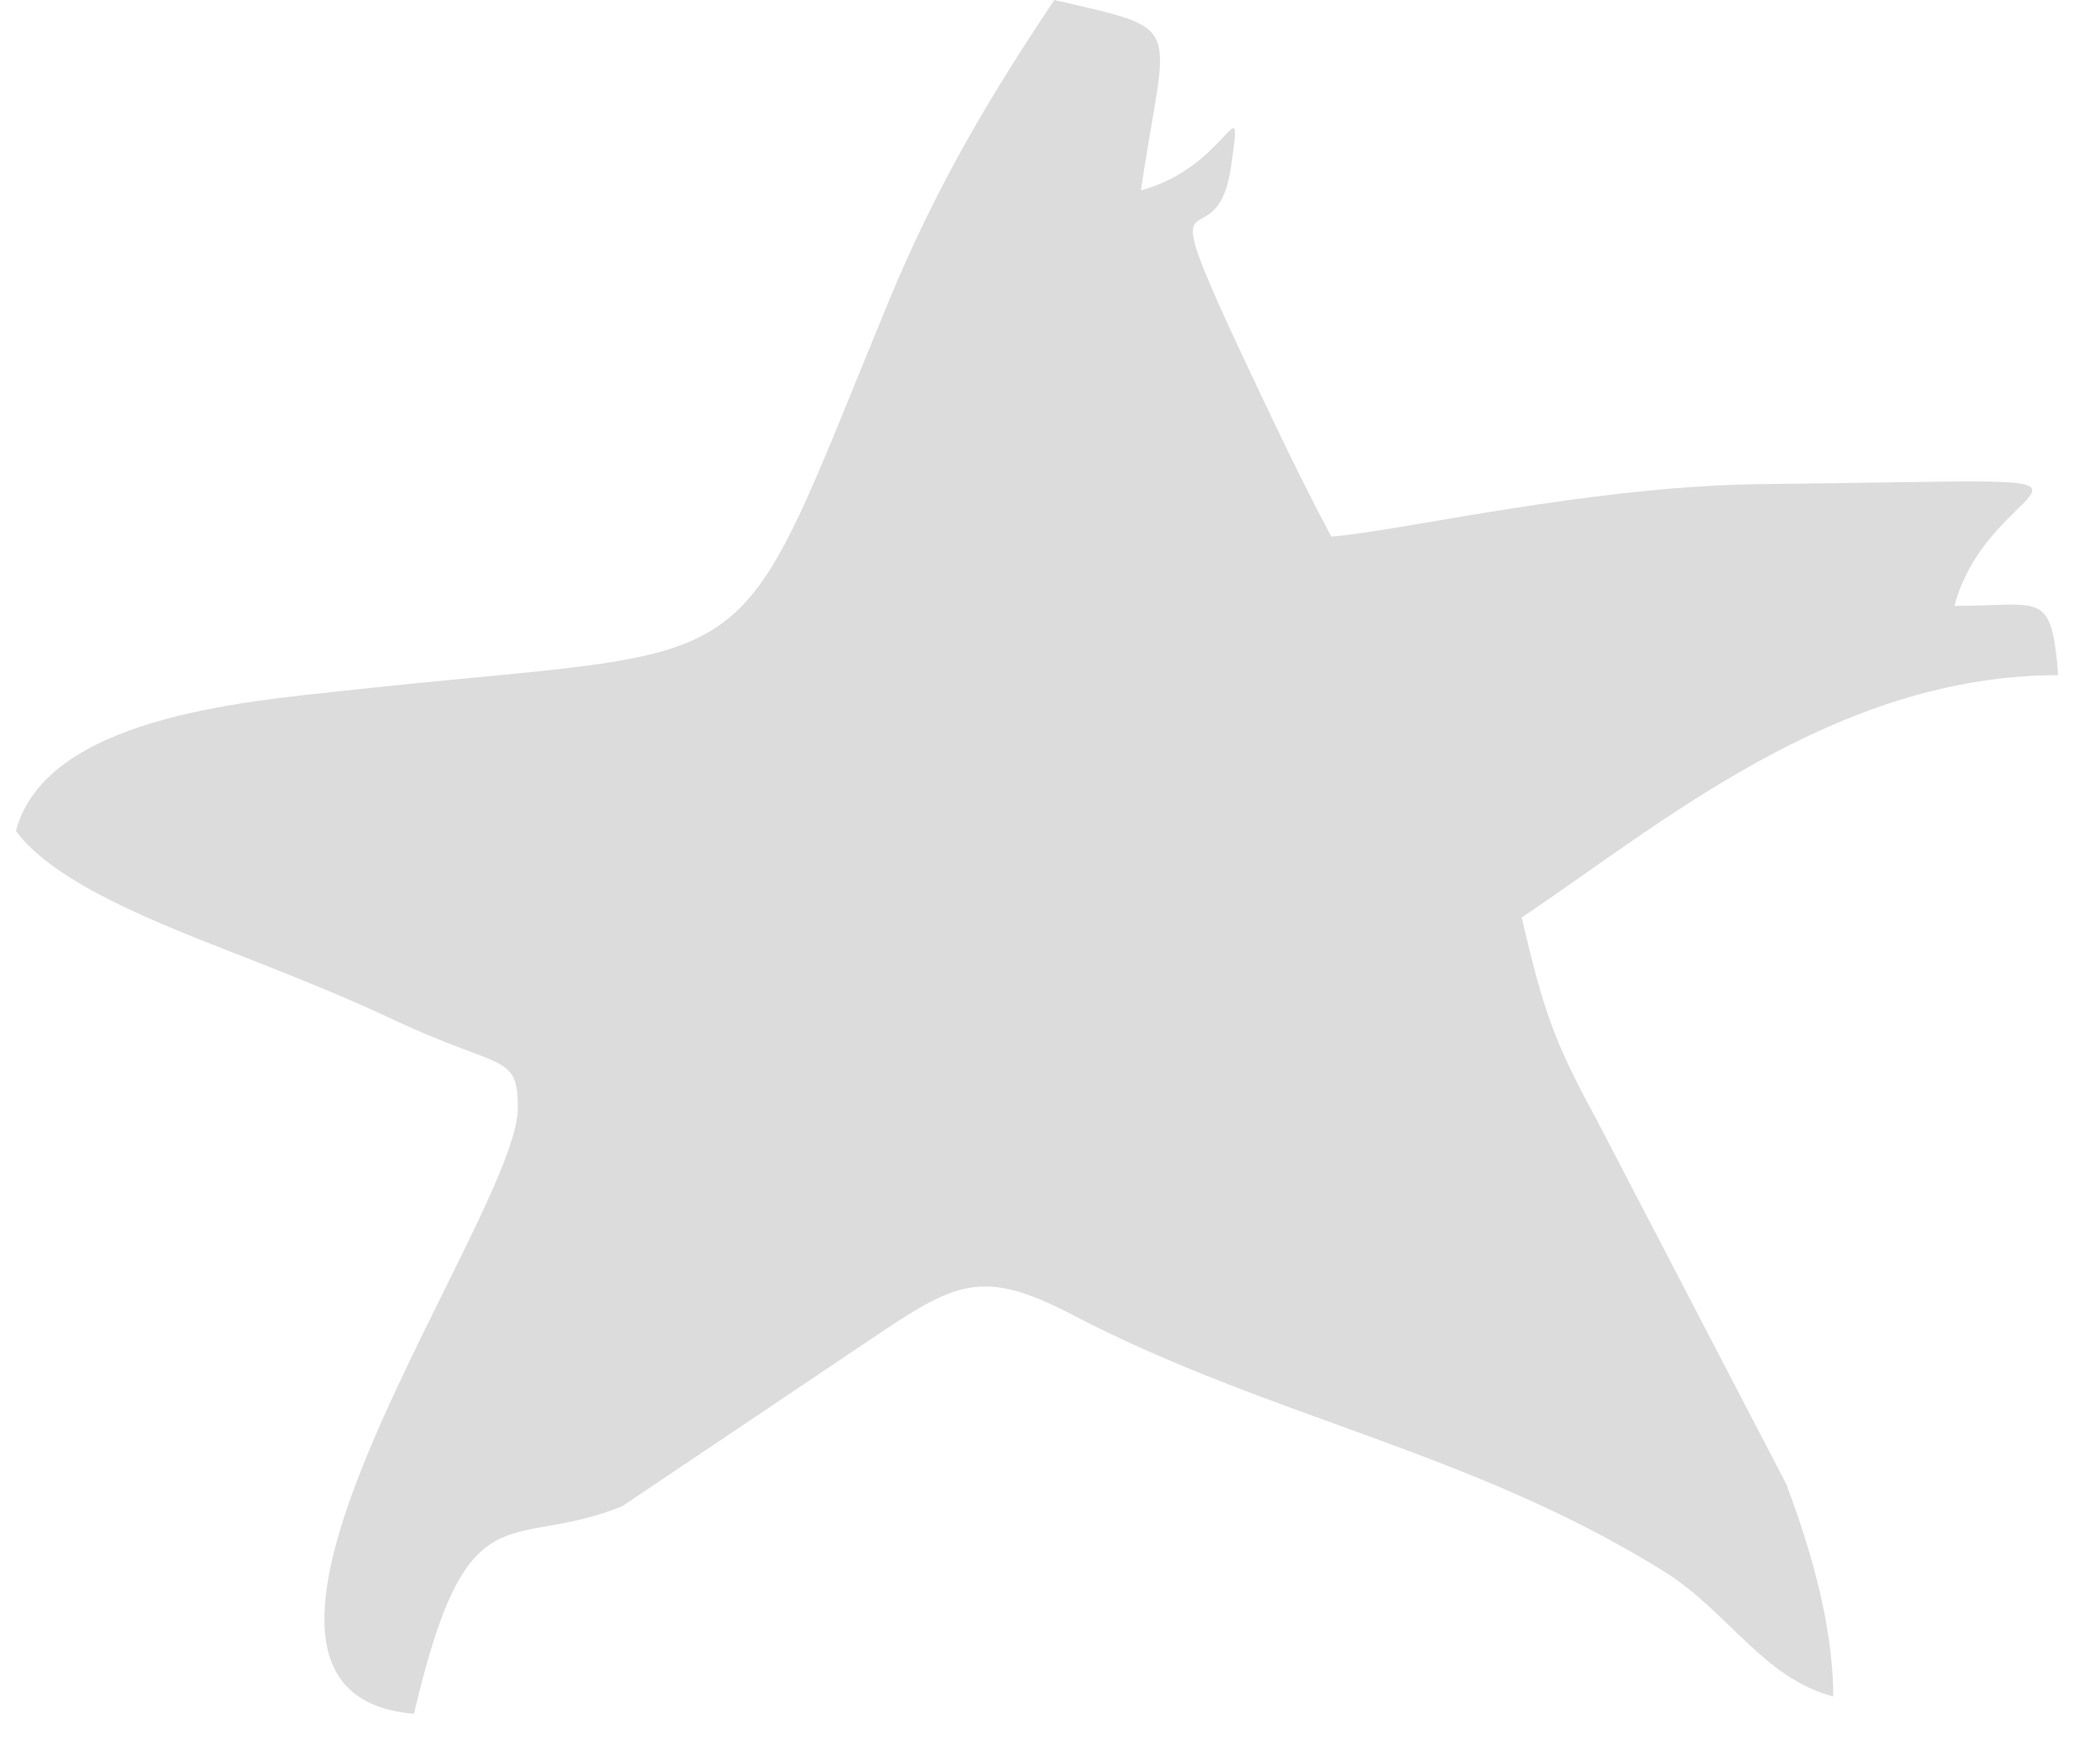 <?xml version="1.0" encoding="UTF-8"?> <svg xmlns="http://www.w3.org/2000/svg" width="42" height="35" viewBox="0 0 42 35" fill="none"><path d="M5.264 19.286C3.647 18.645 1.169 17.777 0.319 16.617L0.318 16.616C0.921 14.354 4.868 14.033 6.863 13.815C15.559 12.861 14.515 13.922 17.772 6.031C18.738 3.69 19.828 1.88 21.087 0C23.77 0.625 23.324 0.367 22.818 3.807C24.578 3.338 24.872 1.574 24.624 3.315C24.298 5.594 22.669 2.55 25.47 8.425C25.892 9.311 26.22 9.964 26.626 10.731C28.079 10.61 31.825 9.715 35.267 9.68C43.76 9.592 39.839 9.3 39.088 12.116C40.84 12.116 41.022 11.781 41.165 13.501C36.706 13.501 33.207 16.49 30.434 18.347C30.867 20.204 31.074 20.817 31.931 22.388L35.723 29.673C36.174 30.865 36.665 32.454 36.665 33.924C35.25 33.547 34.563 32.222 33.281 31.424C29.387 29 25.411 28.36 21.438 26.287C19.631 25.344 19.099 25.643 17.41 26.784L12.44 30.123C10.164 31.038 9.35 29.676 8.28 34.27C3.269 33.854 10.357 24.323 10.357 22.155C10.357 21.059 10.032 21.401 7.937 20.422C7.045 20.004 6.314 19.702 5.264 19.286Z" fill="#DCDCDC"></path></svg> 